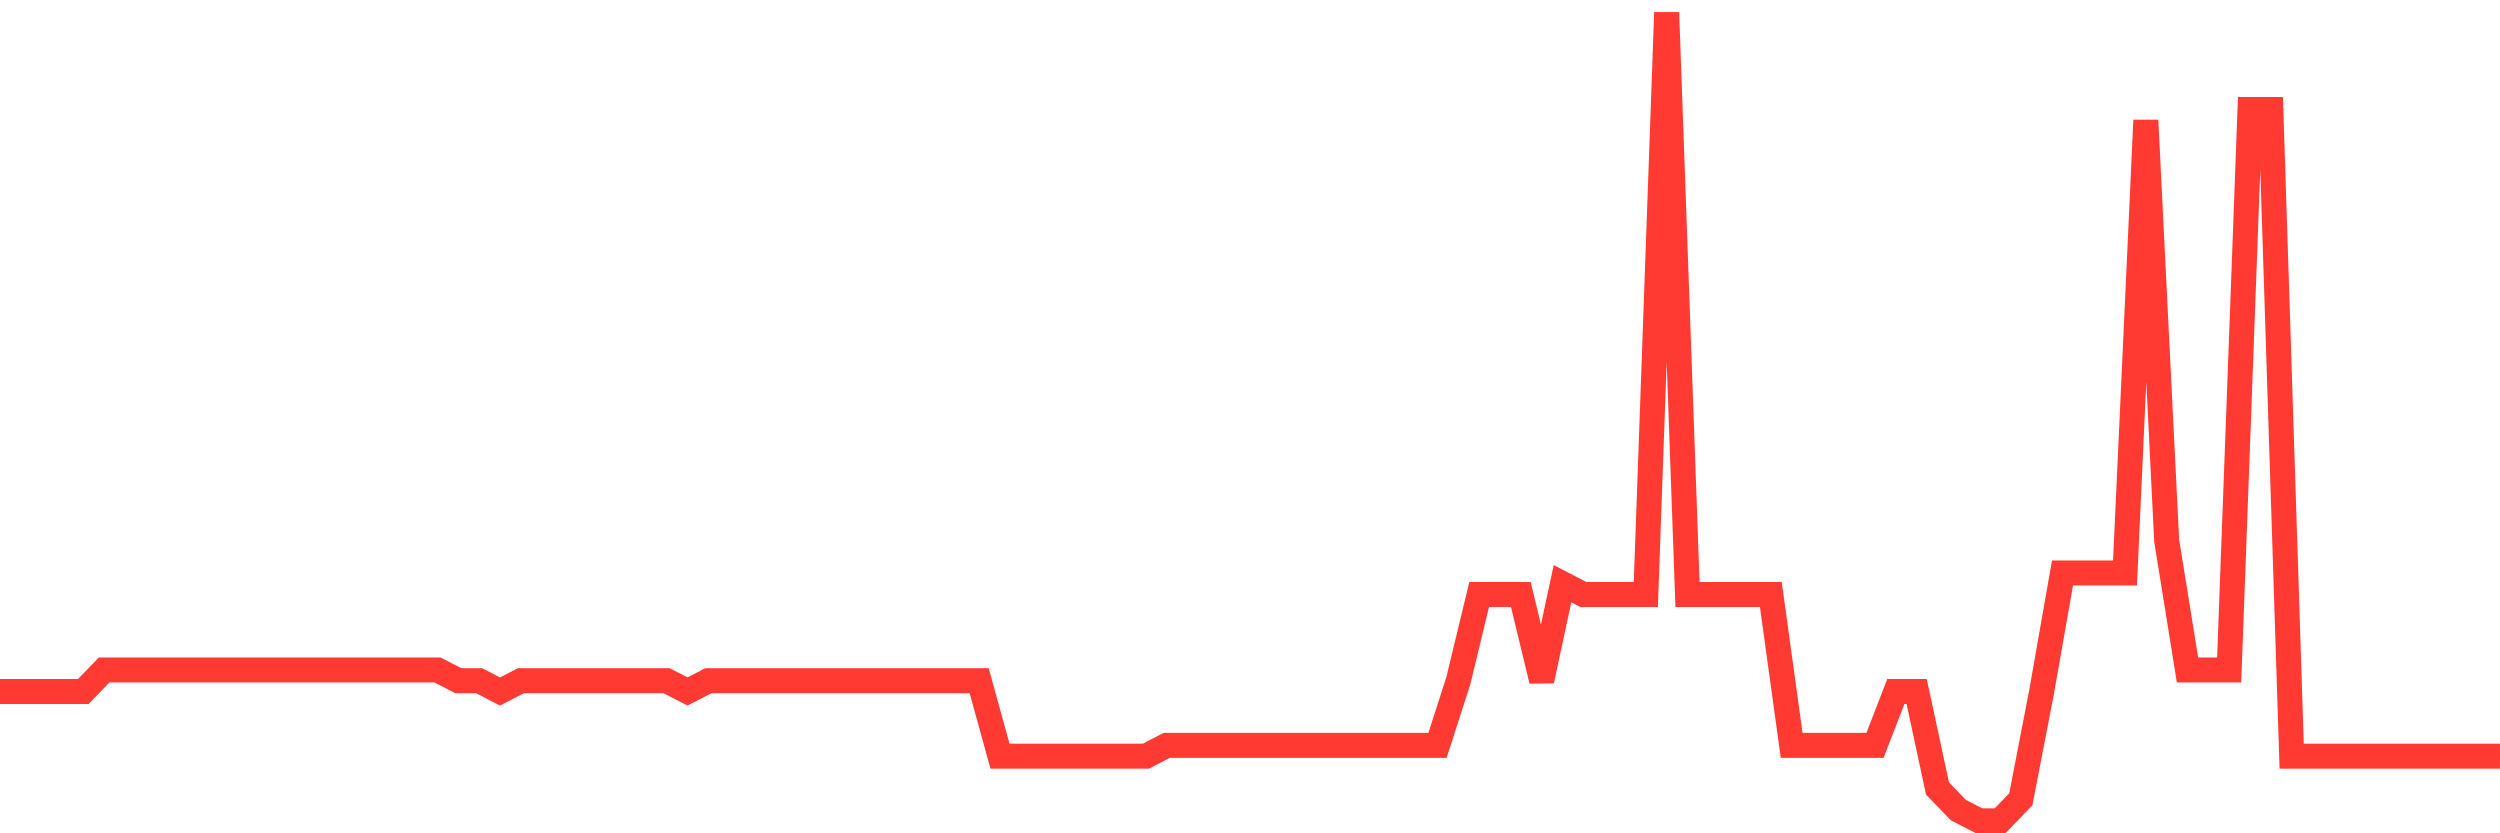 <svg
  xmlns="http://www.w3.org/2000/svg"
  xmlns:xlink="http://www.w3.org/1999/xlink"
  width="120"
  height="40"
  viewBox="0 0 120 40"
  preserveAspectRatio="none"
>
  <polyline
    points="0,33.192 1,33.192 2,33.192 3,33.192 4,33.192 5,32.157 6,32.157 7,32.157 8,32.157 9,32.157 10,32.157 11,32.157 12,32.157 13,32.157 14,32.157 15,32.157 16,32.157 17,32.157 18,32.157 19,32.157 20,32.157 21,32.157 22,32.675 23,32.675 24,33.192 25,32.675 26,32.675 27,32.675 28,32.675 29,32.675 30,32.675 31,32.675 32,32.675 33,33.192 34,32.675 35,32.675 36,32.675 37,32.675 38,32.675 39,32.675 40,32.675 41,32.675 42,32.675 43,32.675 44,32.675 45,32.675 46,32.675 47,32.675 48,36.296 49,36.296 50,36.296 51,36.296 52,36.296 53,36.296 54,36.296 55,36.296 56,35.779 57,35.779 58,35.779 59,35.779 60,35.779 61,35.779 62,35.779 63,35.779 64,35.779 65,35.779 66,35.779 67,35.779 68,35.779 69,35.779 70,32.675 71,28.536 72,28.536 73,28.536 74,32.675 75,28.019 76,28.536 77,28.536 78,28.536 79,28.536 80,0.6 81,28.536 82,28.536 83,28.536 84,28.536 85,28.536 86,35.779 87,35.779 88,35.779 89,35.779 90,35.779 91,33.192 92,33.192 93,37.848 94,38.883 95,39.4 96,39.4 97,38.365 98,33.192 99,27.501 100,27.501 101,27.501 102,27.501 103,5.773 104,25.949 105,32.157 106,32.157 107,32.157 108,5.256 109,5.256 110,36.296 111,36.296 112,36.296 113,36.296 114,36.296 115,36.296 116,36.296 117,36.296 118,36.296 119,36.296 120,36.296"
    fill="none"
    stroke="#ff3a33"
    stroke-width="1.2"
  >
  </polyline>
</svg>